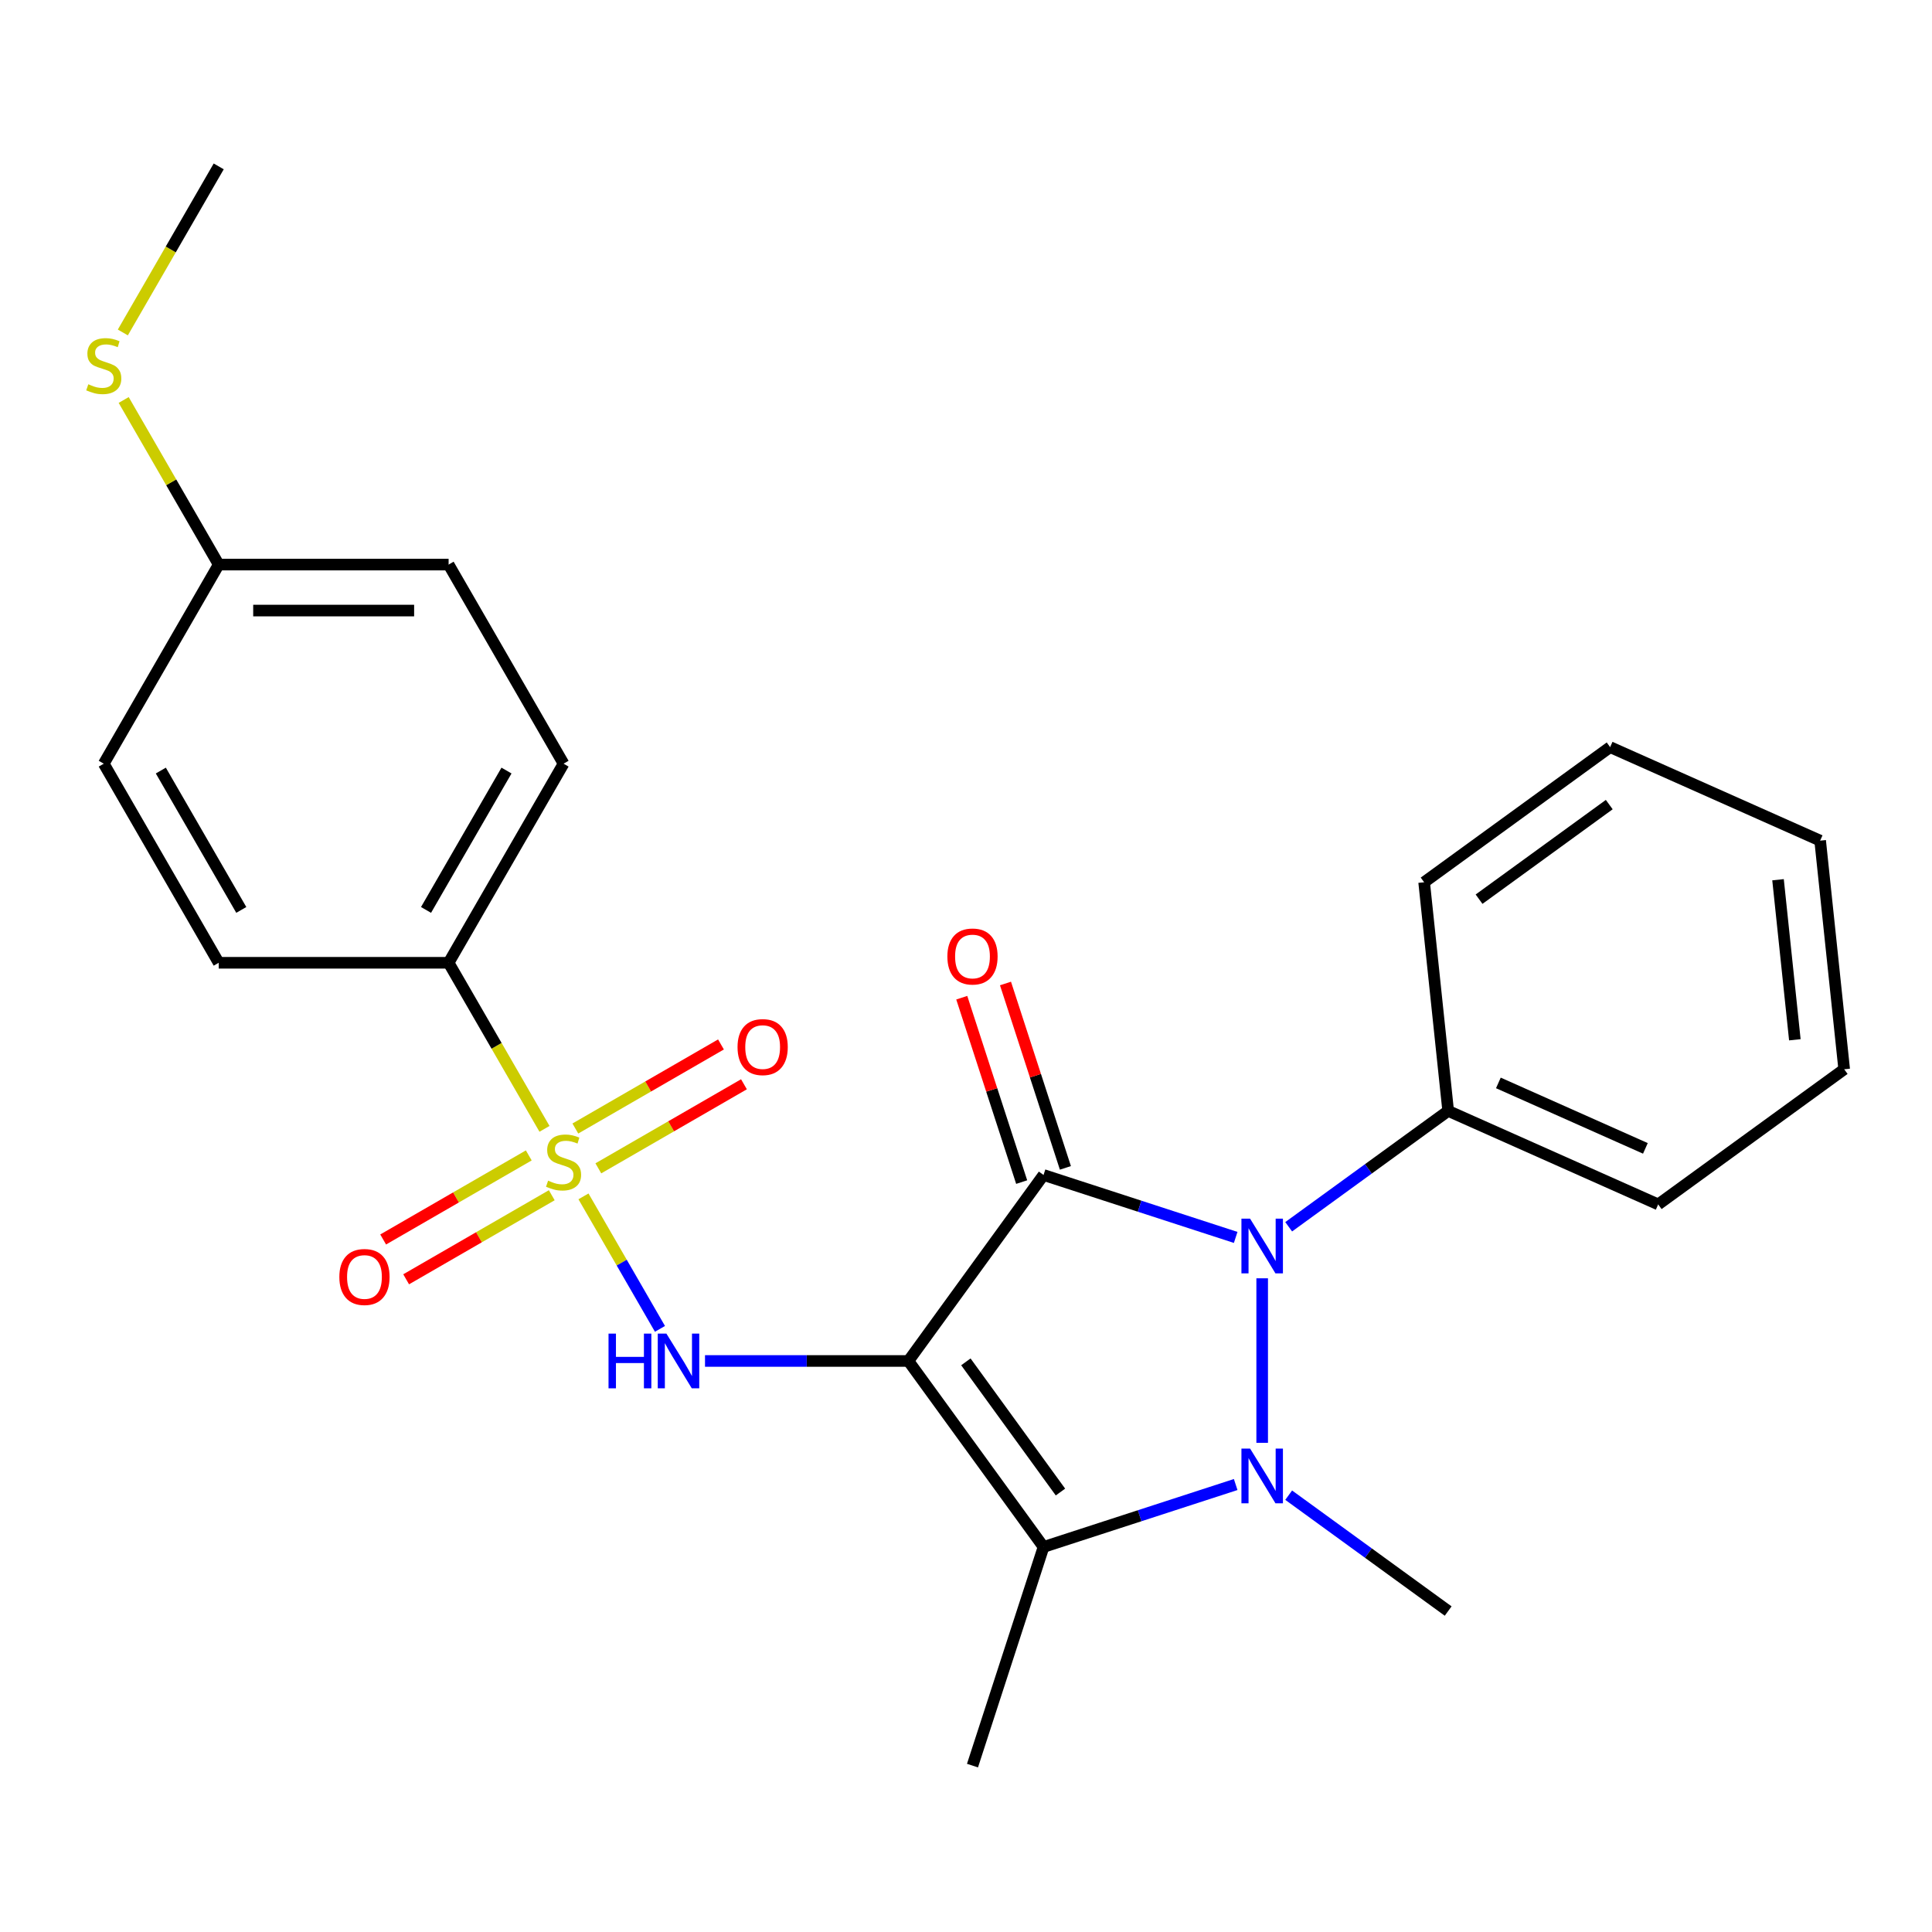 <?xml version='1.0' encoding='iso-8859-1'?>
<svg version='1.1' baseProfile='full'
              xmlns='http://www.w3.org/2000/svg'
                      xmlns:rdkit='http://www.rdkit.org/xml'
                      xmlns:xlink='http://www.w3.org/1999/xlink'
                  xml:space='preserve'
width='1000px' height='1000px' viewBox='0 0 1000 1000'>
<!-- END OF HEADER -->
<rect style='opacity:1.0;fill:#FFFFFF;stroke:none' width='1000' height='1000' x='0' y='0'> </rect>
<path class='bond-0' d='M 470.188,704.437 L 540.132,608.168' style='fill:none;fill-rule:evenodd;stroke:#000000;stroke-width:6px;stroke-linecap:butt;stroke-linejoin:miter;stroke-opacity:1' />
<path class='bond-4' d='M 470.188,704.437 L 540.132,800.705' style='fill:none;fill-rule:evenodd;stroke:#000000;stroke-width:6px;stroke-linecap:butt;stroke-linejoin:miter;stroke-opacity:1' />
<path class='bond-4' d='M 499.934,704.889 L 548.894,772.276' style='fill:none;fill-rule:evenodd;stroke:#000000;stroke-width:6px;stroke-linecap:butt;stroke-linejoin:miter;stroke-opacity:1' />
<path class='bond-5' d='M 470.188,704.437 L 417.549,704.437' style='fill:none;fill-rule:evenodd;stroke:#000000;stroke-width:6px;stroke-linecap:butt;stroke-linejoin:miter;stroke-opacity:1' />
<path class='bond-5' d='M 417.549,704.437 L 364.909,704.437' style='fill:none;fill-rule:evenodd;stroke:#0000FF;stroke-width:6px;stroke-linecap:butt;stroke-linejoin:miter;stroke-opacity:1' />
<path class='bond-2' d='M 540.132,608.168 L 589.859,624.326' style='fill:none;fill-rule:evenodd;stroke:#000000;stroke-width:6px;stroke-linecap:butt;stroke-linejoin:miter;stroke-opacity:1' />
<path class='bond-2' d='M 589.859,624.326 L 639.587,640.484' style='fill:none;fill-rule:evenodd;stroke:#0000FF;stroke-width:6px;stroke-linecap:butt;stroke-linejoin:miter;stroke-opacity:1' />
<path class='bond-7' d='M 551.449,604.491 L 535.944,556.774' style='fill:none;fill-rule:evenodd;stroke:#000000;stroke-width:6px;stroke-linecap:butt;stroke-linejoin:miter;stroke-opacity:1' />
<path class='bond-7' d='M 535.944,556.774 L 520.44,509.056' style='fill:none;fill-rule:evenodd;stroke:#FF0000;stroke-width:6px;stroke-linecap:butt;stroke-linejoin:miter;stroke-opacity:1' />
<path class='bond-7' d='M 528.815,611.846 L 513.31,564.128' style='fill:none;fill-rule:evenodd;stroke:#000000;stroke-width:6px;stroke-linecap:butt;stroke-linejoin:miter;stroke-opacity:1' />
<path class='bond-7' d='M 513.31,564.128 L 497.806,516.41' style='fill:none;fill-rule:evenodd;stroke:#FF0000;stroke-width:6px;stroke-linecap:butt;stroke-linejoin:miter;stroke-opacity:1' />
<path class='bond-1' d='M 639.587,768.39 L 589.859,784.548' style='fill:none;fill-rule:evenodd;stroke:#0000FF;stroke-width:6px;stroke-linecap:butt;stroke-linejoin:miter;stroke-opacity:1' />
<path class='bond-1' d='M 589.859,784.548 L 540.132,800.705' style='fill:none;fill-rule:evenodd;stroke:#000000;stroke-width:6px;stroke-linecap:butt;stroke-linejoin:miter;stroke-opacity:1' />
<path class='bond-13' d='M 667.017,773.898 L 708.294,803.888' style='fill:none;fill-rule:evenodd;stroke:#0000FF;stroke-width:6px;stroke-linecap:butt;stroke-linejoin:miter;stroke-opacity:1' />
<path class='bond-13' d='M 708.294,803.888 L 749.57,833.877' style='fill:none;fill-rule:evenodd;stroke:#000000;stroke-width:6px;stroke-linecap:butt;stroke-linejoin:miter;stroke-opacity:1' />
<path class='bond-25' d='M 653.302,746.799 L 653.302,661.646' style='fill:none;fill-rule:evenodd;stroke:#0000FF;stroke-width:6px;stroke-linecap:butt;stroke-linejoin:miter;stroke-opacity:1' />
<path class='bond-10' d='M 667.017,634.975 L 708.294,604.986' style='fill:none;fill-rule:evenodd;stroke:#0000FF;stroke-width:6px;stroke-linecap:butt;stroke-linejoin:miter;stroke-opacity:1' />
<path class='bond-10' d='M 708.294,604.986 L 749.57,574.997' style='fill:none;fill-rule:evenodd;stroke:#000000;stroke-width:6px;stroke-linecap:butt;stroke-linejoin:miter;stroke-opacity:1' />
<path class='bond-3' d='M 302.006,619.24 L 321.802,653.529' style='fill:none;fill-rule:evenodd;stroke:#CCCC00;stroke-width:6px;stroke-linecap:butt;stroke-linejoin:miter;stroke-opacity:1' />
<path class='bond-3' d='M 321.802,653.529 L 341.599,687.817' style='fill:none;fill-rule:evenodd;stroke:#0000FF;stroke-width:6px;stroke-linecap:butt;stroke-linejoin:miter;stroke-opacity:1' />
<path class='bond-6' d='M 281.827,584.29 L 257.014,541.311' style='fill:none;fill-rule:evenodd;stroke:#CCCC00;stroke-width:6px;stroke-linecap:butt;stroke-linejoin:miter;stroke-opacity:1' />
<path class='bond-6' d='M 257.014,541.311 L 232.2,498.333' style='fill:none;fill-rule:evenodd;stroke:#000000;stroke-width:6px;stroke-linecap:butt;stroke-linejoin:miter;stroke-opacity:1' />
<path class='bond-8' d='M 273.692,598.039 L 236.007,619.797' style='fill:none;fill-rule:evenodd;stroke:#CCCC00;stroke-width:6px;stroke-linecap:butt;stroke-linejoin:miter;stroke-opacity:1' />
<path class='bond-8' d='M 236.007,619.797 L 198.322,641.555' style='fill:none;fill-rule:evenodd;stroke:#FF0000;stroke-width:6px;stroke-linecap:butt;stroke-linejoin:miter;stroke-opacity:1' />
<path class='bond-8' d='M 285.592,618.65 L 247.907,640.407' style='fill:none;fill-rule:evenodd;stroke:#CCCC00;stroke-width:6px;stroke-linecap:butt;stroke-linejoin:miter;stroke-opacity:1' />
<path class='bond-8' d='M 247.907,640.407 L 210.222,662.165' style='fill:none;fill-rule:evenodd;stroke:#FF0000;stroke-width:6px;stroke-linecap:butt;stroke-linejoin:miter;stroke-opacity:1' />
<path class='bond-9' d='M 309.702,604.73 L 347.387,582.973' style='fill:none;fill-rule:evenodd;stroke:#CCCC00;stroke-width:6px;stroke-linecap:butt;stroke-linejoin:miter;stroke-opacity:1' />
<path class='bond-9' d='M 347.387,582.973 L 385.072,561.215' style='fill:none;fill-rule:evenodd;stroke:#FF0000;stroke-width:6px;stroke-linecap:butt;stroke-linejoin:miter;stroke-opacity:1' />
<path class='bond-9' d='M 297.802,584.12 L 335.487,562.362' style='fill:none;fill-rule:evenodd;stroke:#CCCC00;stroke-width:6px;stroke-linecap:butt;stroke-linejoin:miter;stroke-opacity:1' />
<path class='bond-9' d='M 335.487,562.362 L 373.173,540.605' style='fill:none;fill-rule:evenodd;stroke:#FF0000;stroke-width:6px;stroke-linecap:butt;stroke-linejoin:miter;stroke-opacity:1' />
<path class='bond-14' d='M 540.132,800.705 L 503.36,913.876' style='fill:none;fill-rule:evenodd;stroke:#000000;stroke-width:6px;stroke-linecap:butt;stroke-linejoin:miter;stroke-opacity:1' />
<path class='bond-11' d='M 232.2,498.333 L 291.697,395.281' style='fill:none;fill-rule:evenodd;stroke:#000000;stroke-width:6px;stroke-linecap:butt;stroke-linejoin:miter;stroke-opacity:1' />
<path class='bond-11' d='M 220.514,470.975 L 262.162,398.839' style='fill:none;fill-rule:evenodd;stroke:#000000;stroke-width:6px;stroke-linecap:butt;stroke-linejoin:miter;stroke-opacity:1' />
<path class='bond-12' d='M 232.2,498.333 L 113.206,498.333' style='fill:none;fill-rule:evenodd;stroke:#000000;stroke-width:6px;stroke-linecap:butt;stroke-linejoin:miter;stroke-opacity:1' />
<path class='bond-19' d='M 749.57,574.997 L 858.277,623.396' style='fill:none;fill-rule:evenodd;stroke:#000000;stroke-width:6px;stroke-linecap:butt;stroke-linejoin:miter;stroke-opacity:1' />
<path class='bond-19' d='M 775.556,560.515 L 851.651,594.395' style='fill:none;fill-rule:evenodd;stroke:#000000;stroke-width:6px;stroke-linecap:butt;stroke-linejoin:miter;stroke-opacity:1' />
<path class='bond-20' d='M 749.57,574.997 L 737.132,456.654' style='fill:none;fill-rule:evenodd;stroke:#000000;stroke-width:6px;stroke-linecap:butt;stroke-linejoin:miter;stroke-opacity:1' />
<path class='bond-18' d='M 291.697,395.281 L 232.2,292.229' style='fill:none;fill-rule:evenodd;stroke:#000000;stroke-width:6px;stroke-linecap:butt;stroke-linejoin:miter;stroke-opacity:1' />
<path class='bond-17' d='M 113.206,498.333 L 53.708,395.281' style='fill:none;fill-rule:evenodd;stroke:#000000;stroke-width:6px;stroke-linecap:butt;stroke-linejoin:miter;stroke-opacity:1' />
<path class='bond-17' d='M 124.891,470.975 L 83.243,398.839' style='fill:none;fill-rule:evenodd;stroke:#000000;stroke-width:6px;stroke-linecap:butt;stroke-linejoin:miter;stroke-opacity:1' />
<path class='bond-15' d='M 113.206,292.229 L 53.708,395.281' style='fill:none;fill-rule:evenodd;stroke:#000000;stroke-width:6px;stroke-linecap:butt;stroke-linejoin:miter;stroke-opacity:1' />
<path class='bond-16' d='M 113.206,292.229 L 88.611,249.63' style='fill:none;fill-rule:evenodd;stroke:#000000;stroke-width:6px;stroke-linecap:butt;stroke-linejoin:miter;stroke-opacity:1' />
<path class='bond-16' d='M 88.611,249.63 L 64.017,207.031' style='fill:none;fill-rule:evenodd;stroke:#CCCC00;stroke-width:6px;stroke-linecap:butt;stroke-linejoin:miter;stroke-opacity:1' />
<path class='bond-26' d='M 113.206,292.229 L 232.2,292.229' style='fill:none;fill-rule:evenodd;stroke:#000000;stroke-width:6px;stroke-linecap:butt;stroke-linejoin:miter;stroke-opacity:1' />
<path class='bond-26' d='M 131.055,316.027 L 214.351,316.027' style='fill:none;fill-rule:evenodd;stroke:#000000;stroke-width:6px;stroke-linecap:butt;stroke-linejoin:miter;stroke-opacity:1' />
<path class='bond-21' d='M 63.578,172.082 L 88.392,129.103' style='fill:none;fill-rule:evenodd;stroke:#CCCC00;stroke-width:6px;stroke-linecap:butt;stroke-linejoin:miter;stroke-opacity:1' />
<path class='bond-21' d='M 88.392,129.103 L 113.206,86.124' style='fill:none;fill-rule:evenodd;stroke:#000000;stroke-width:6px;stroke-linecap:butt;stroke-linejoin:miter;stroke-opacity:1' />
<path class='bond-23' d='M 858.277,623.396 L 954.545,553.453' style='fill:none;fill-rule:evenodd;stroke:#000000;stroke-width:6px;stroke-linecap:butt;stroke-linejoin:miter;stroke-opacity:1' />
<path class='bond-22' d='M 737.132,456.654 L 833.4,386.711' style='fill:none;fill-rule:evenodd;stroke:#000000;stroke-width:6px;stroke-linecap:butt;stroke-linejoin:miter;stroke-opacity:1' />
<path class='bond-22' d='M 765.561,465.416 L 832.949,416.456' style='fill:none;fill-rule:evenodd;stroke:#000000;stroke-width:6px;stroke-linecap:butt;stroke-linejoin:miter;stroke-opacity:1' />
<path class='bond-24' d='M 833.4,386.711 L 942.107,435.11' style='fill:none;fill-rule:evenodd;stroke:#000000;stroke-width:6px;stroke-linecap:butt;stroke-linejoin:miter;stroke-opacity:1' />
<path class='bond-27' d='M 954.545,553.453 L 942.107,435.11' style='fill:none;fill-rule:evenodd;stroke:#000000;stroke-width:6px;stroke-linecap:butt;stroke-linejoin:miter;stroke-opacity:1' />
<path class='bond-27' d='M 929.011,538.189 L 920.304,455.349' style='fill:none;fill-rule:evenodd;stroke:#000000;stroke-width:6px;stroke-linecap:butt;stroke-linejoin:miter;stroke-opacity:1' />
<path  class='atom-2' d='M 647.042 749.774
L 656.322 764.774
Q 657.242 766.254, 658.722 768.934
Q 660.202 771.614, 660.282 771.774
L 660.282 749.774
L 664.042 749.774
L 664.042 778.094
L 660.162 778.094
L 650.202 761.694
Q 649.042 759.774, 647.802 757.574
Q 646.602 755.374, 646.242 754.694
L 646.242 778.094
L 642.562 778.094
L 642.562 749.774
L 647.042 749.774
' fill='#0000FF'/>
<path  class='atom-3' d='M 647.042 630.78
L 656.322 645.78
Q 657.242 647.26, 658.722 649.94
Q 660.202 652.62, 660.282 652.78
L 660.282 630.78
L 664.042 630.78
L 664.042 659.1
L 660.162 659.1
L 650.202 642.7
Q 649.042 640.78, 647.802 638.58
Q 646.602 636.38, 646.242 635.7
L 646.242 659.1
L 642.562 659.1
L 642.562 630.78
L 647.042 630.78
' fill='#0000FF'/>
<path  class='atom-4' d='M 283.697 611.105
Q 284.017 611.225, 285.337 611.785
Q 286.657 612.345, 288.097 612.705
Q 289.577 613.025, 291.017 613.025
Q 293.697 613.025, 295.257 611.745
Q 296.817 610.425, 296.817 608.145
Q 296.817 606.585, 296.017 605.625
Q 295.257 604.665, 294.057 604.145
Q 292.857 603.625, 290.857 603.025
Q 288.337 602.265, 286.817 601.545
Q 285.337 600.825, 284.257 599.305
Q 283.217 597.785, 283.217 595.225
Q 283.217 591.665, 285.617 589.465
Q 288.057 587.265, 292.857 587.265
Q 296.137 587.265, 299.857 588.825
L 298.937 591.905
Q 295.537 590.505, 292.977 590.505
Q 290.217 590.505, 288.697 591.665
Q 287.177 592.785, 287.217 594.745
Q 287.217 596.265, 287.977 597.185
Q 288.777 598.105, 289.897 598.625
Q 291.057 599.145, 292.977 599.745
Q 295.537 600.545, 297.057 601.345
Q 298.577 602.145, 299.657 603.785
Q 300.777 605.385, 300.777 608.145
Q 300.777 612.065, 298.137 614.185
Q 295.537 616.265, 291.177 616.265
Q 288.657 616.265, 286.737 615.705
Q 284.857 615.185, 282.617 614.265
L 283.697 611.105
' fill='#CCCC00'/>
<path  class='atom-6' d='M 314.974 690.277
L 318.814 690.277
L 318.814 702.317
L 333.294 702.317
L 333.294 690.277
L 337.134 690.277
L 337.134 718.597
L 333.294 718.597
L 333.294 705.517
L 318.814 705.517
L 318.814 718.597
L 314.974 718.597
L 314.974 690.277
' fill='#0000FF'/>
<path  class='atom-6' d='M 344.934 690.277
L 354.214 705.277
Q 355.134 706.757, 356.614 709.437
Q 358.094 712.117, 358.174 712.277
L 358.174 690.277
L 361.934 690.277
L 361.934 718.597
L 358.054 718.597
L 348.094 702.197
Q 346.934 700.277, 345.694 698.077
Q 344.494 695.877, 344.134 695.197
L 344.134 718.597
L 340.454 718.597
L 340.454 690.277
L 344.934 690.277
' fill='#0000FF'/>
<path  class='atom-8' d='M 490.36 495.078
Q 490.36 488.278, 493.72 484.478
Q 497.08 480.678, 503.36 480.678
Q 509.64 480.678, 513 484.478
Q 516.36 488.278, 516.36 495.078
Q 516.36 501.958, 512.96 505.878
Q 509.56 509.758, 503.36 509.758
Q 497.12 509.758, 493.72 505.878
Q 490.36 501.998, 490.36 495.078
M 503.36 506.558
Q 507.68 506.558, 510 503.678
Q 512.36 500.758, 512.36 495.078
Q 512.36 489.518, 510 486.718
Q 507.68 483.878, 503.36 483.878
Q 499.04 483.878, 496.68 486.678
Q 494.36 489.478, 494.36 495.078
Q 494.36 500.798, 496.68 503.678
Q 499.04 506.558, 503.36 506.558
' fill='#FF0000'/>
<path  class='atom-9' d='M 175.645 660.962
Q 175.645 654.162, 179.005 650.362
Q 182.365 646.562, 188.645 646.562
Q 194.925 646.562, 198.285 650.362
Q 201.645 654.162, 201.645 660.962
Q 201.645 667.842, 198.245 671.762
Q 194.845 675.642, 188.645 675.642
Q 182.405 675.642, 179.005 671.762
Q 175.645 667.882, 175.645 660.962
M 188.645 672.442
Q 192.965 672.442, 195.285 669.562
Q 197.645 666.642, 197.645 660.962
Q 197.645 655.402, 195.285 652.602
Q 192.965 649.762, 188.645 649.762
Q 184.325 649.762, 181.965 652.562
Q 179.645 655.362, 179.645 660.962
Q 179.645 666.682, 181.965 669.562
Q 184.325 672.442, 188.645 672.442
' fill='#FF0000'/>
<path  class='atom-10' d='M 381.749 541.968
Q 381.749 535.168, 385.109 531.368
Q 388.469 527.568, 394.749 527.568
Q 401.029 527.568, 404.389 531.368
Q 407.749 535.168, 407.749 541.968
Q 407.749 548.848, 404.349 552.768
Q 400.949 556.648, 394.749 556.648
Q 388.509 556.648, 385.109 552.768
Q 381.749 548.888, 381.749 541.968
M 394.749 553.448
Q 399.069 553.448, 401.389 550.568
Q 403.749 547.648, 403.749 541.968
Q 403.749 536.408, 401.389 533.608
Q 399.069 530.768, 394.749 530.768
Q 390.429 530.768, 388.069 533.568
Q 385.749 536.368, 385.749 541.968
Q 385.749 547.688, 388.069 550.568
Q 390.429 553.448, 394.749 553.448
' fill='#FF0000'/>
<path  class='atom-17' d='M 45.708 198.896
Q 46.028 199.016, 47.348 199.576
Q 48.668 200.136, 50.108 200.496
Q 51.588 200.816, 53.028 200.816
Q 55.708 200.816, 57.268 199.536
Q 58.828 198.216, 58.828 195.936
Q 58.828 194.376, 58.028 193.416
Q 57.268 192.456, 56.068 191.936
Q 54.868 191.416, 52.868 190.816
Q 50.348 190.056, 48.828 189.336
Q 47.348 188.616, 46.268 187.096
Q 45.228 185.576, 45.228 183.016
Q 45.228 179.456, 47.628 177.256
Q 50.068 175.056, 54.868 175.056
Q 58.148 175.056, 61.868 176.616
L 60.948 179.696
Q 57.548 178.296, 54.988 178.296
Q 52.228 178.296, 50.708 179.456
Q 49.188 180.576, 49.228 182.536
Q 49.228 184.056, 49.988 184.976
Q 50.788 185.896, 51.908 186.416
Q 53.068 186.936, 54.988 187.536
Q 57.548 188.336, 59.068 189.136
Q 60.588 189.936, 61.668 191.576
Q 62.788 193.176, 62.788 195.936
Q 62.788 199.856, 60.148 201.976
Q 57.548 204.056, 53.188 204.056
Q 50.668 204.056, 48.748 203.496
Q 46.868 202.976, 44.628 202.056
L 45.708 198.896
' fill='#CCCC00'/>
</svg>
